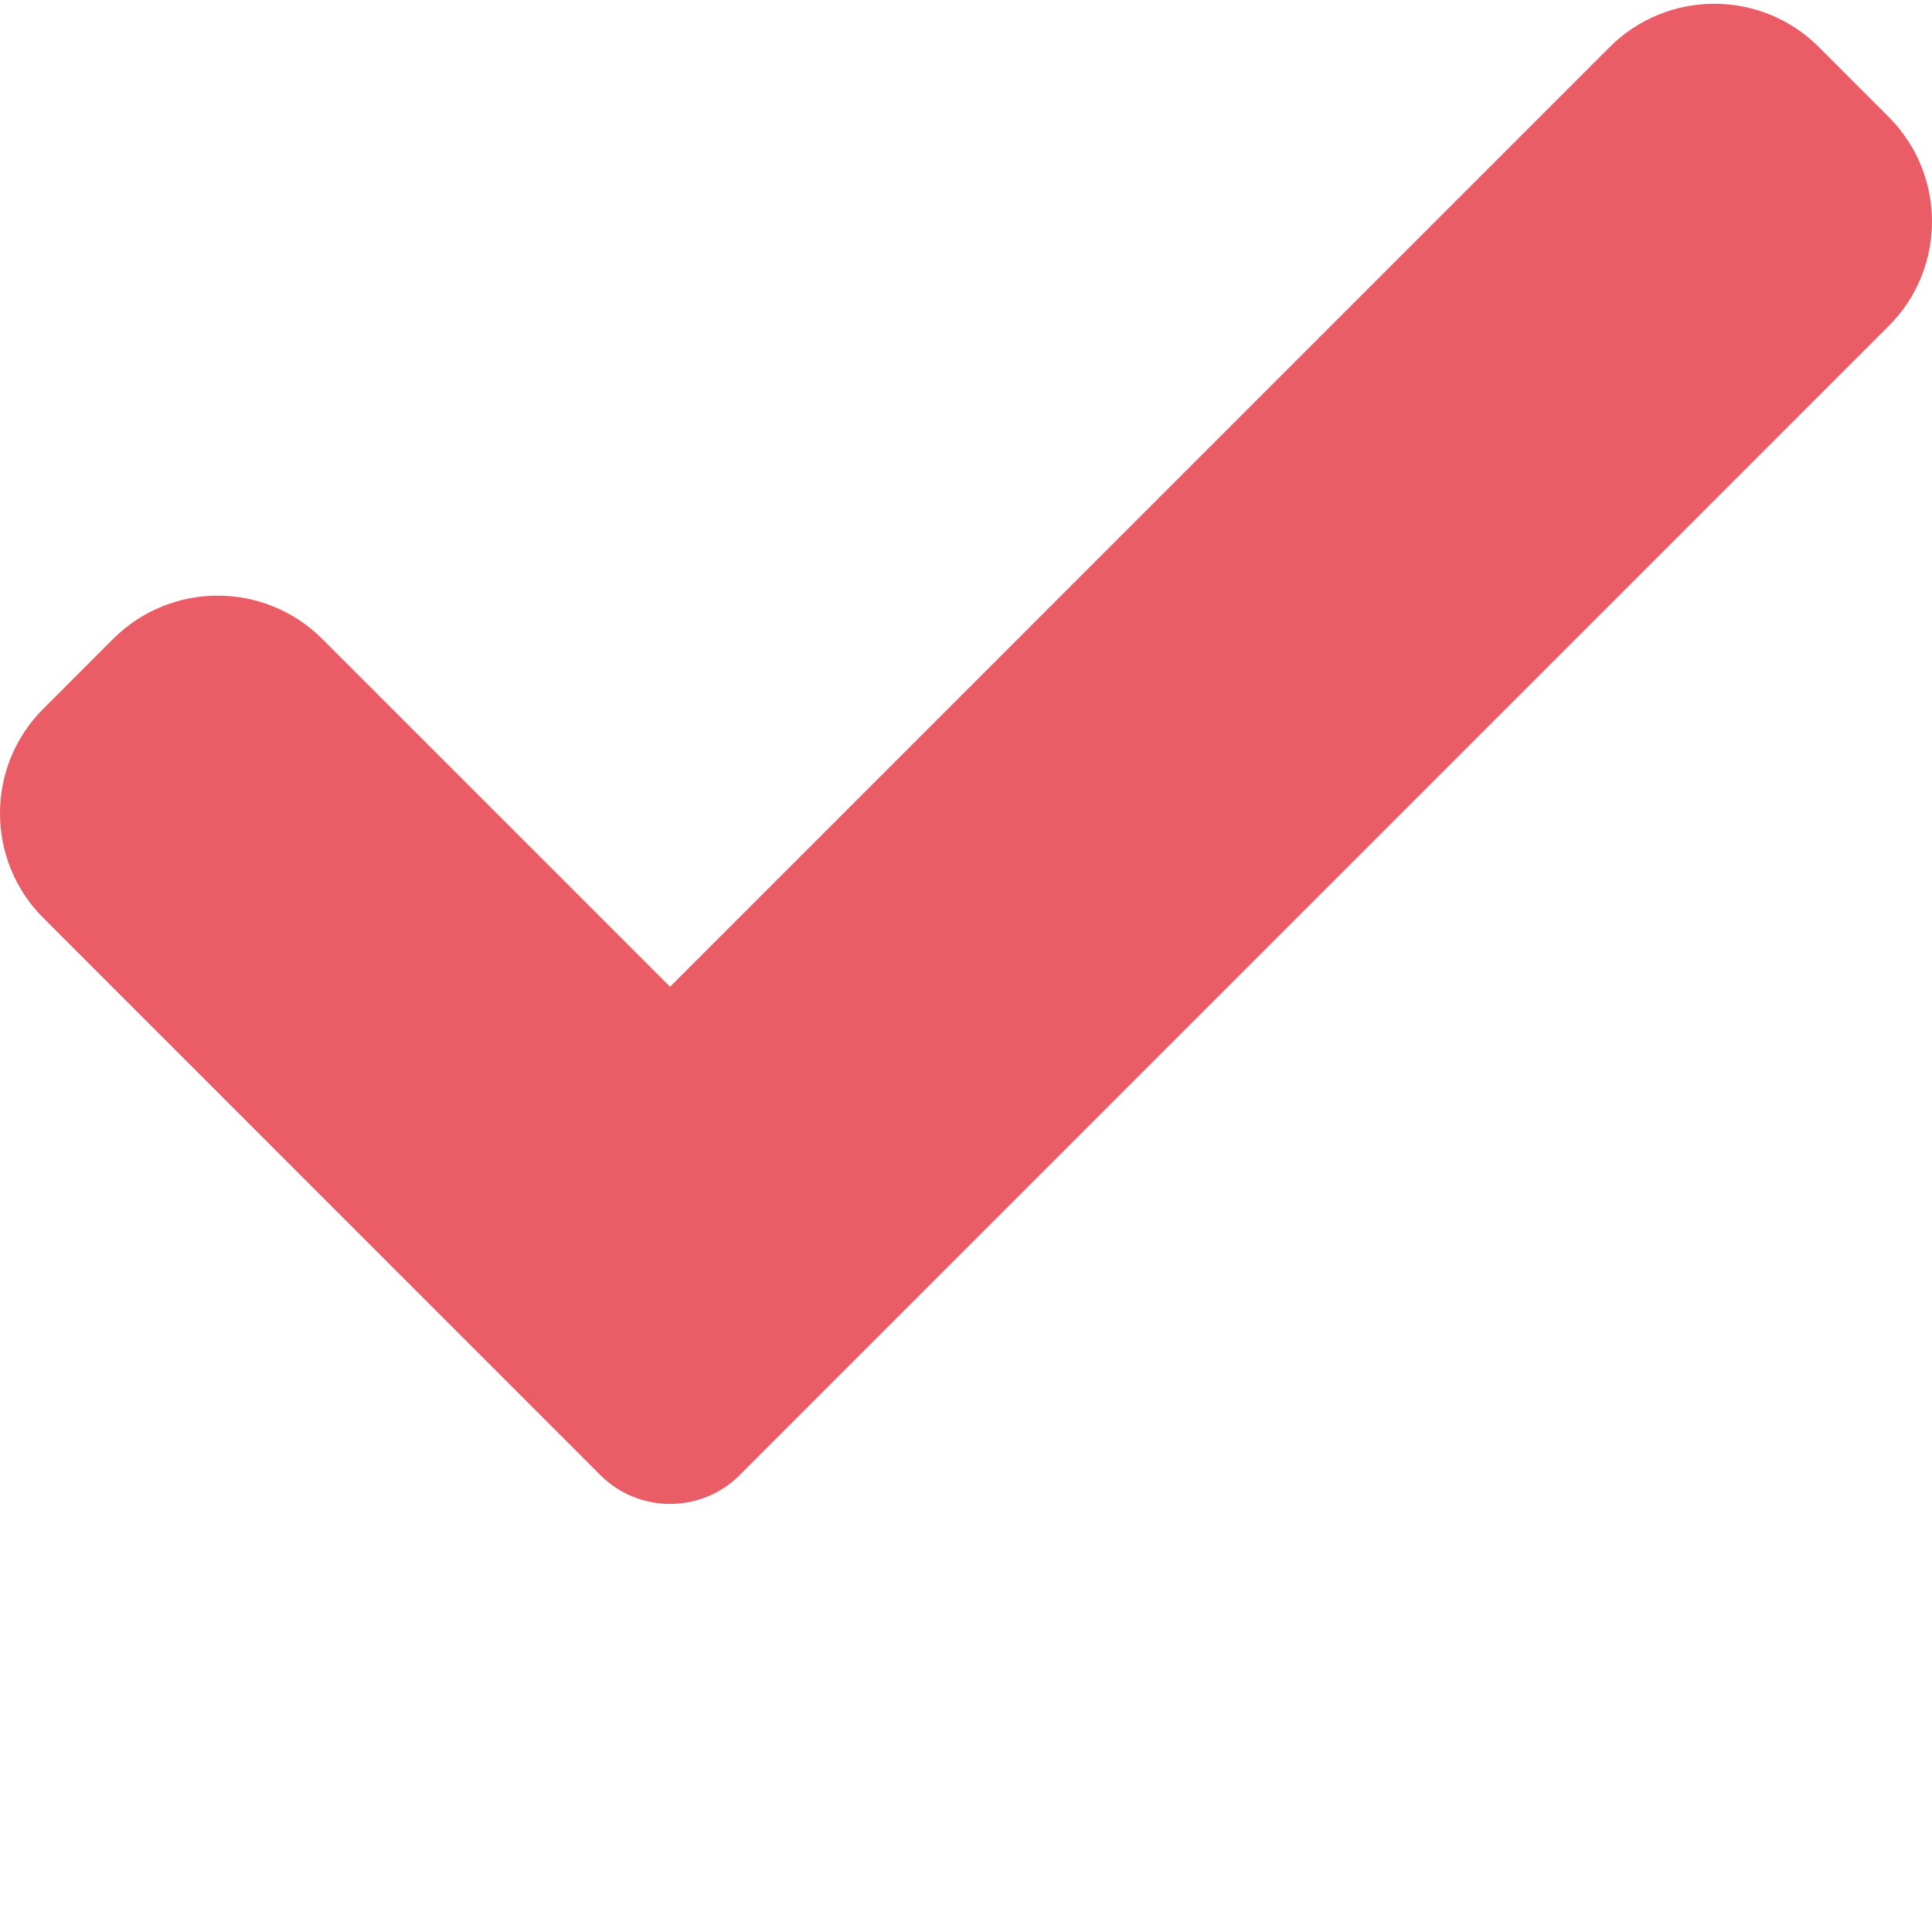 <svg xmlns="http://www.w3.org/2000/svg" version="1.1" xmlns:xlink="http://www.w3.org/1999/xlink" xmlns:svgjs="http://svgjs.com/svgjs" width="512" height="512" x="0" y="0" viewBox="0 0 417.813 417" style="enable-background:new 0 0 512 512" xml:space="preserve" class=""><g><path d="M159.988 318.582c-3.988 4.012-9.43 6.25-15.082 6.25s-11.094-2.238-15.082-6.25L9.375 198.113c-12.5-12.5-12.5-32.77 0-45.246l15.082-15.086c12.504-12.5 32.75-12.5 45.25 0l75.2 75.203L348.104 9.781c12.504-12.5 32.77-12.5 45.25 0l15.082 15.086c12.5 12.5 12.5 32.766 0 45.246zm0 0" fill="#ea5c66" data-original="#000000"></path></g></svg>